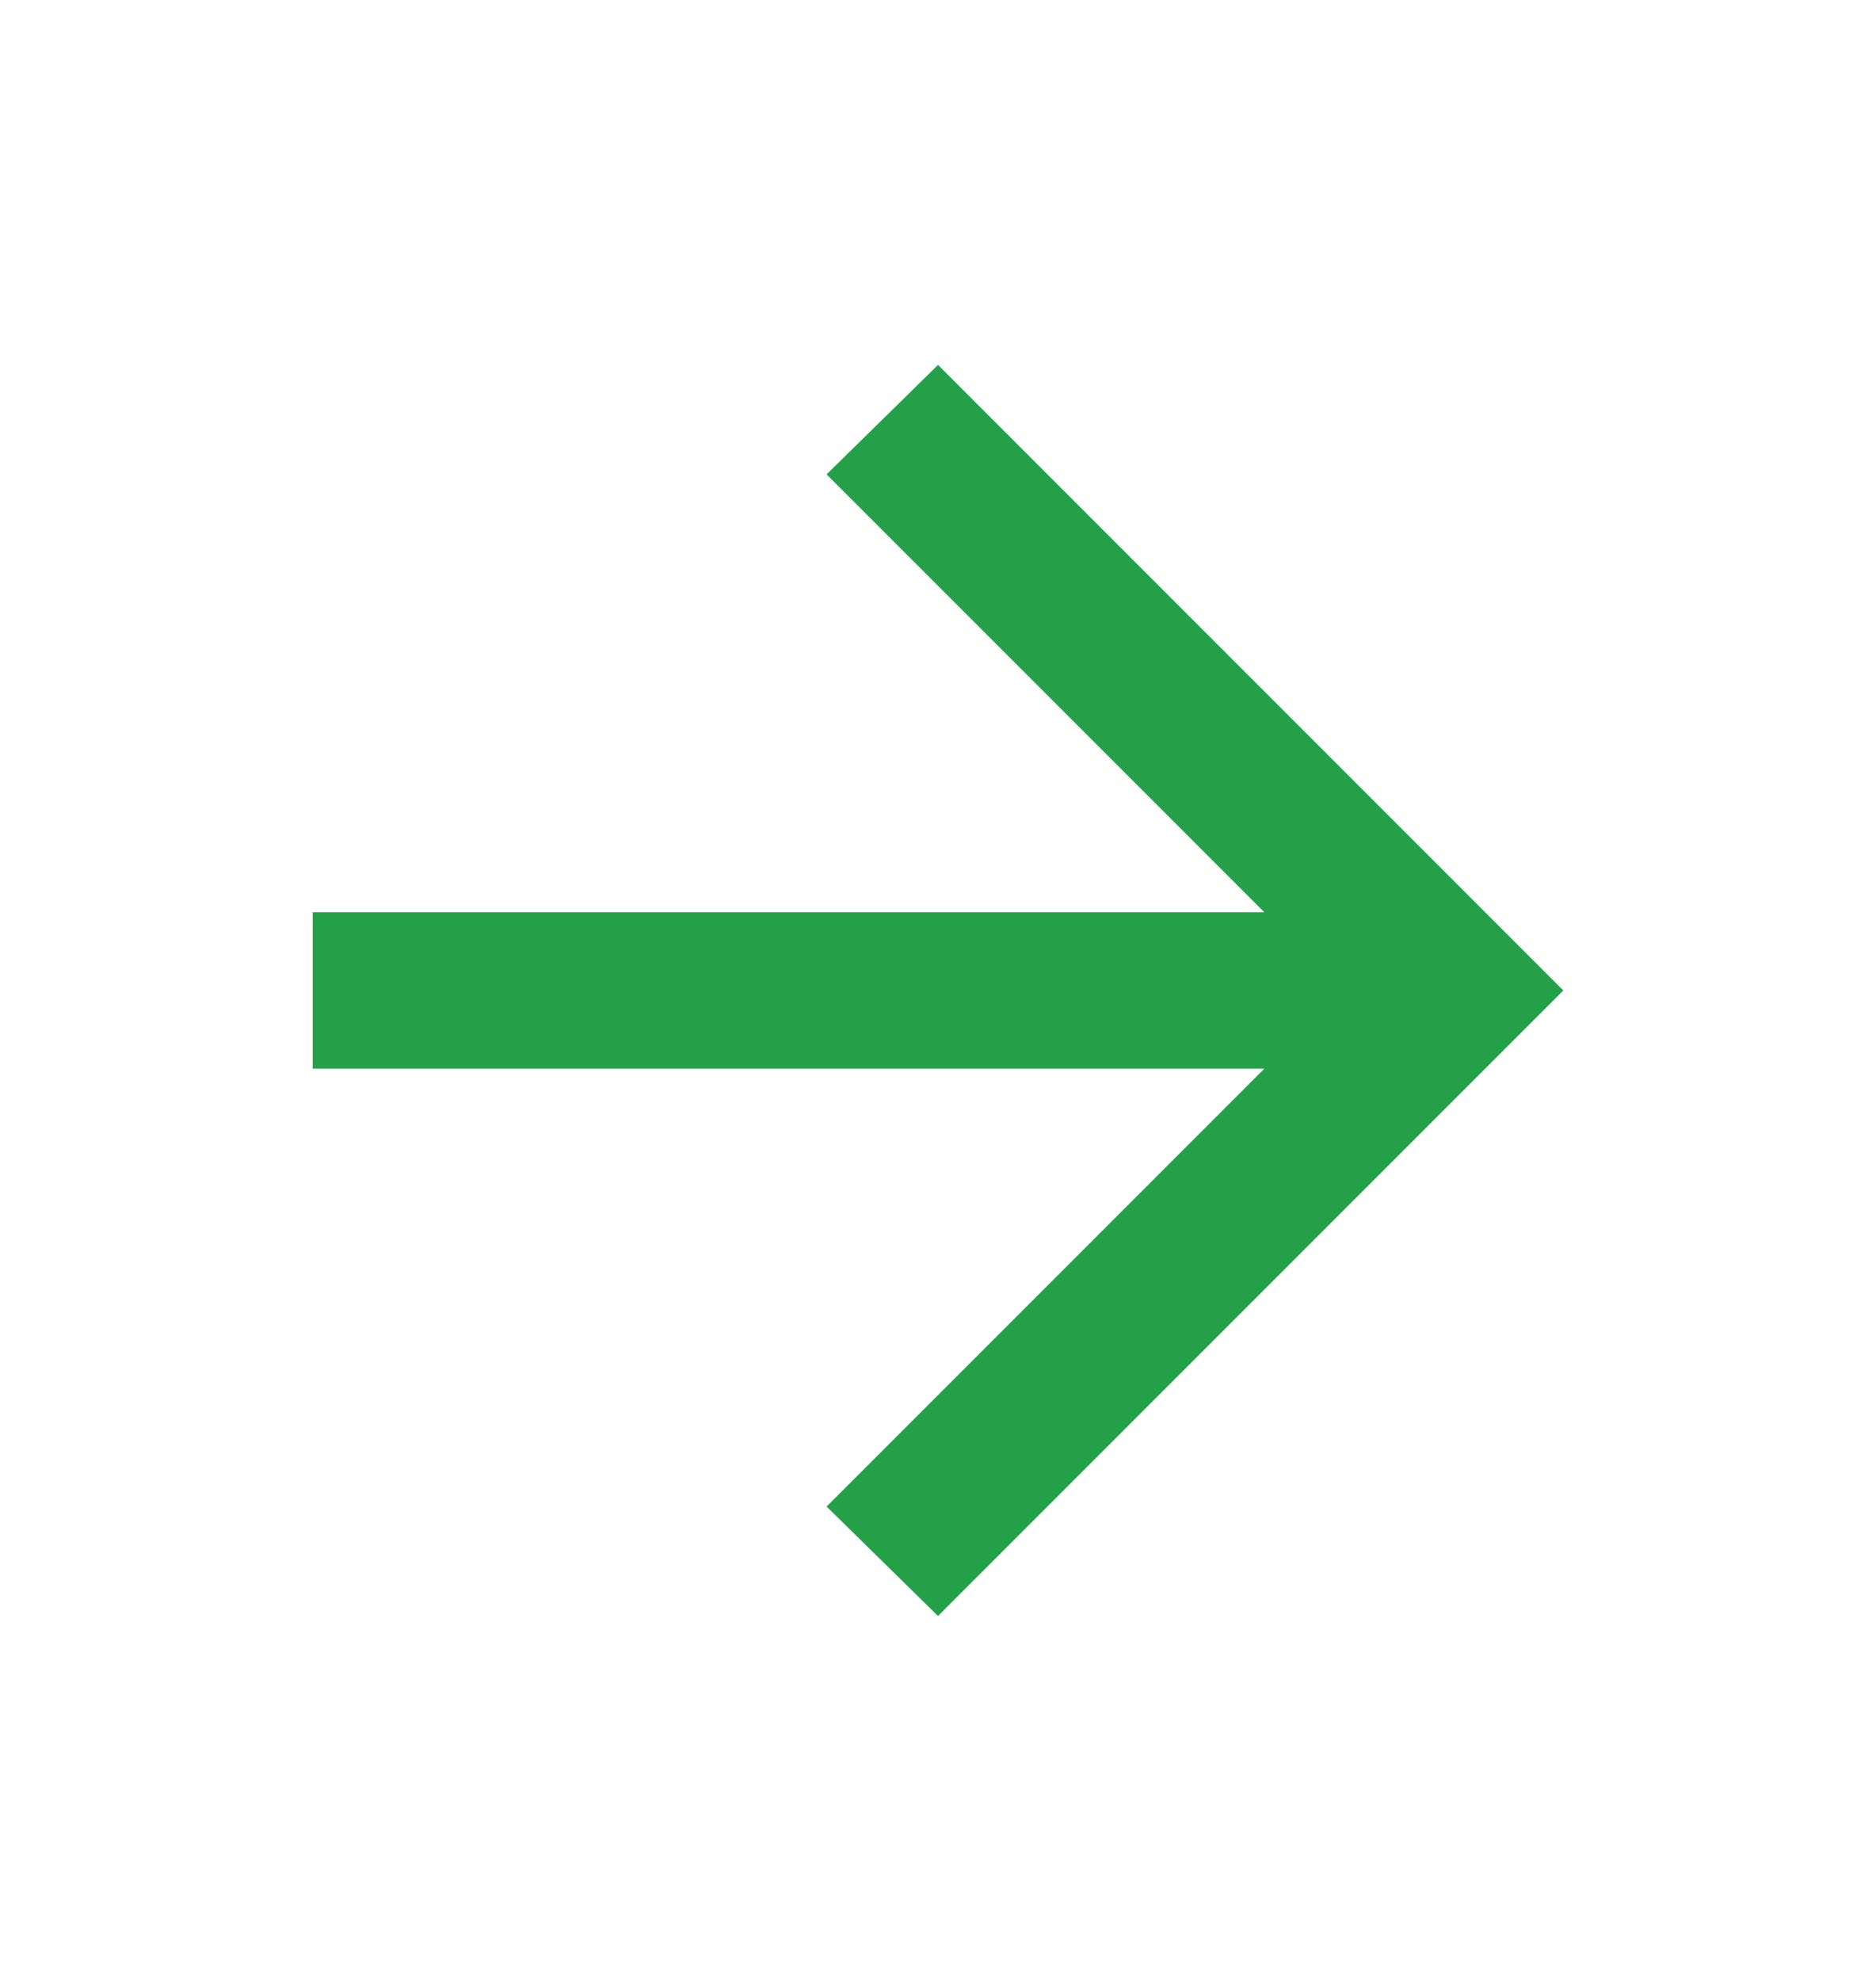 <svg width="18" height="19" viewBox="0 0 18 19" fill="none" xmlns="http://www.w3.org/2000/svg">
<path d="M12.131 10.25H3V8.75H12.131L7.931 4.55L9 3.5L15 9.5L9 15.5L7.931 14.45L12.131 10.25Z" fill="#24A148"/>
</svg>
